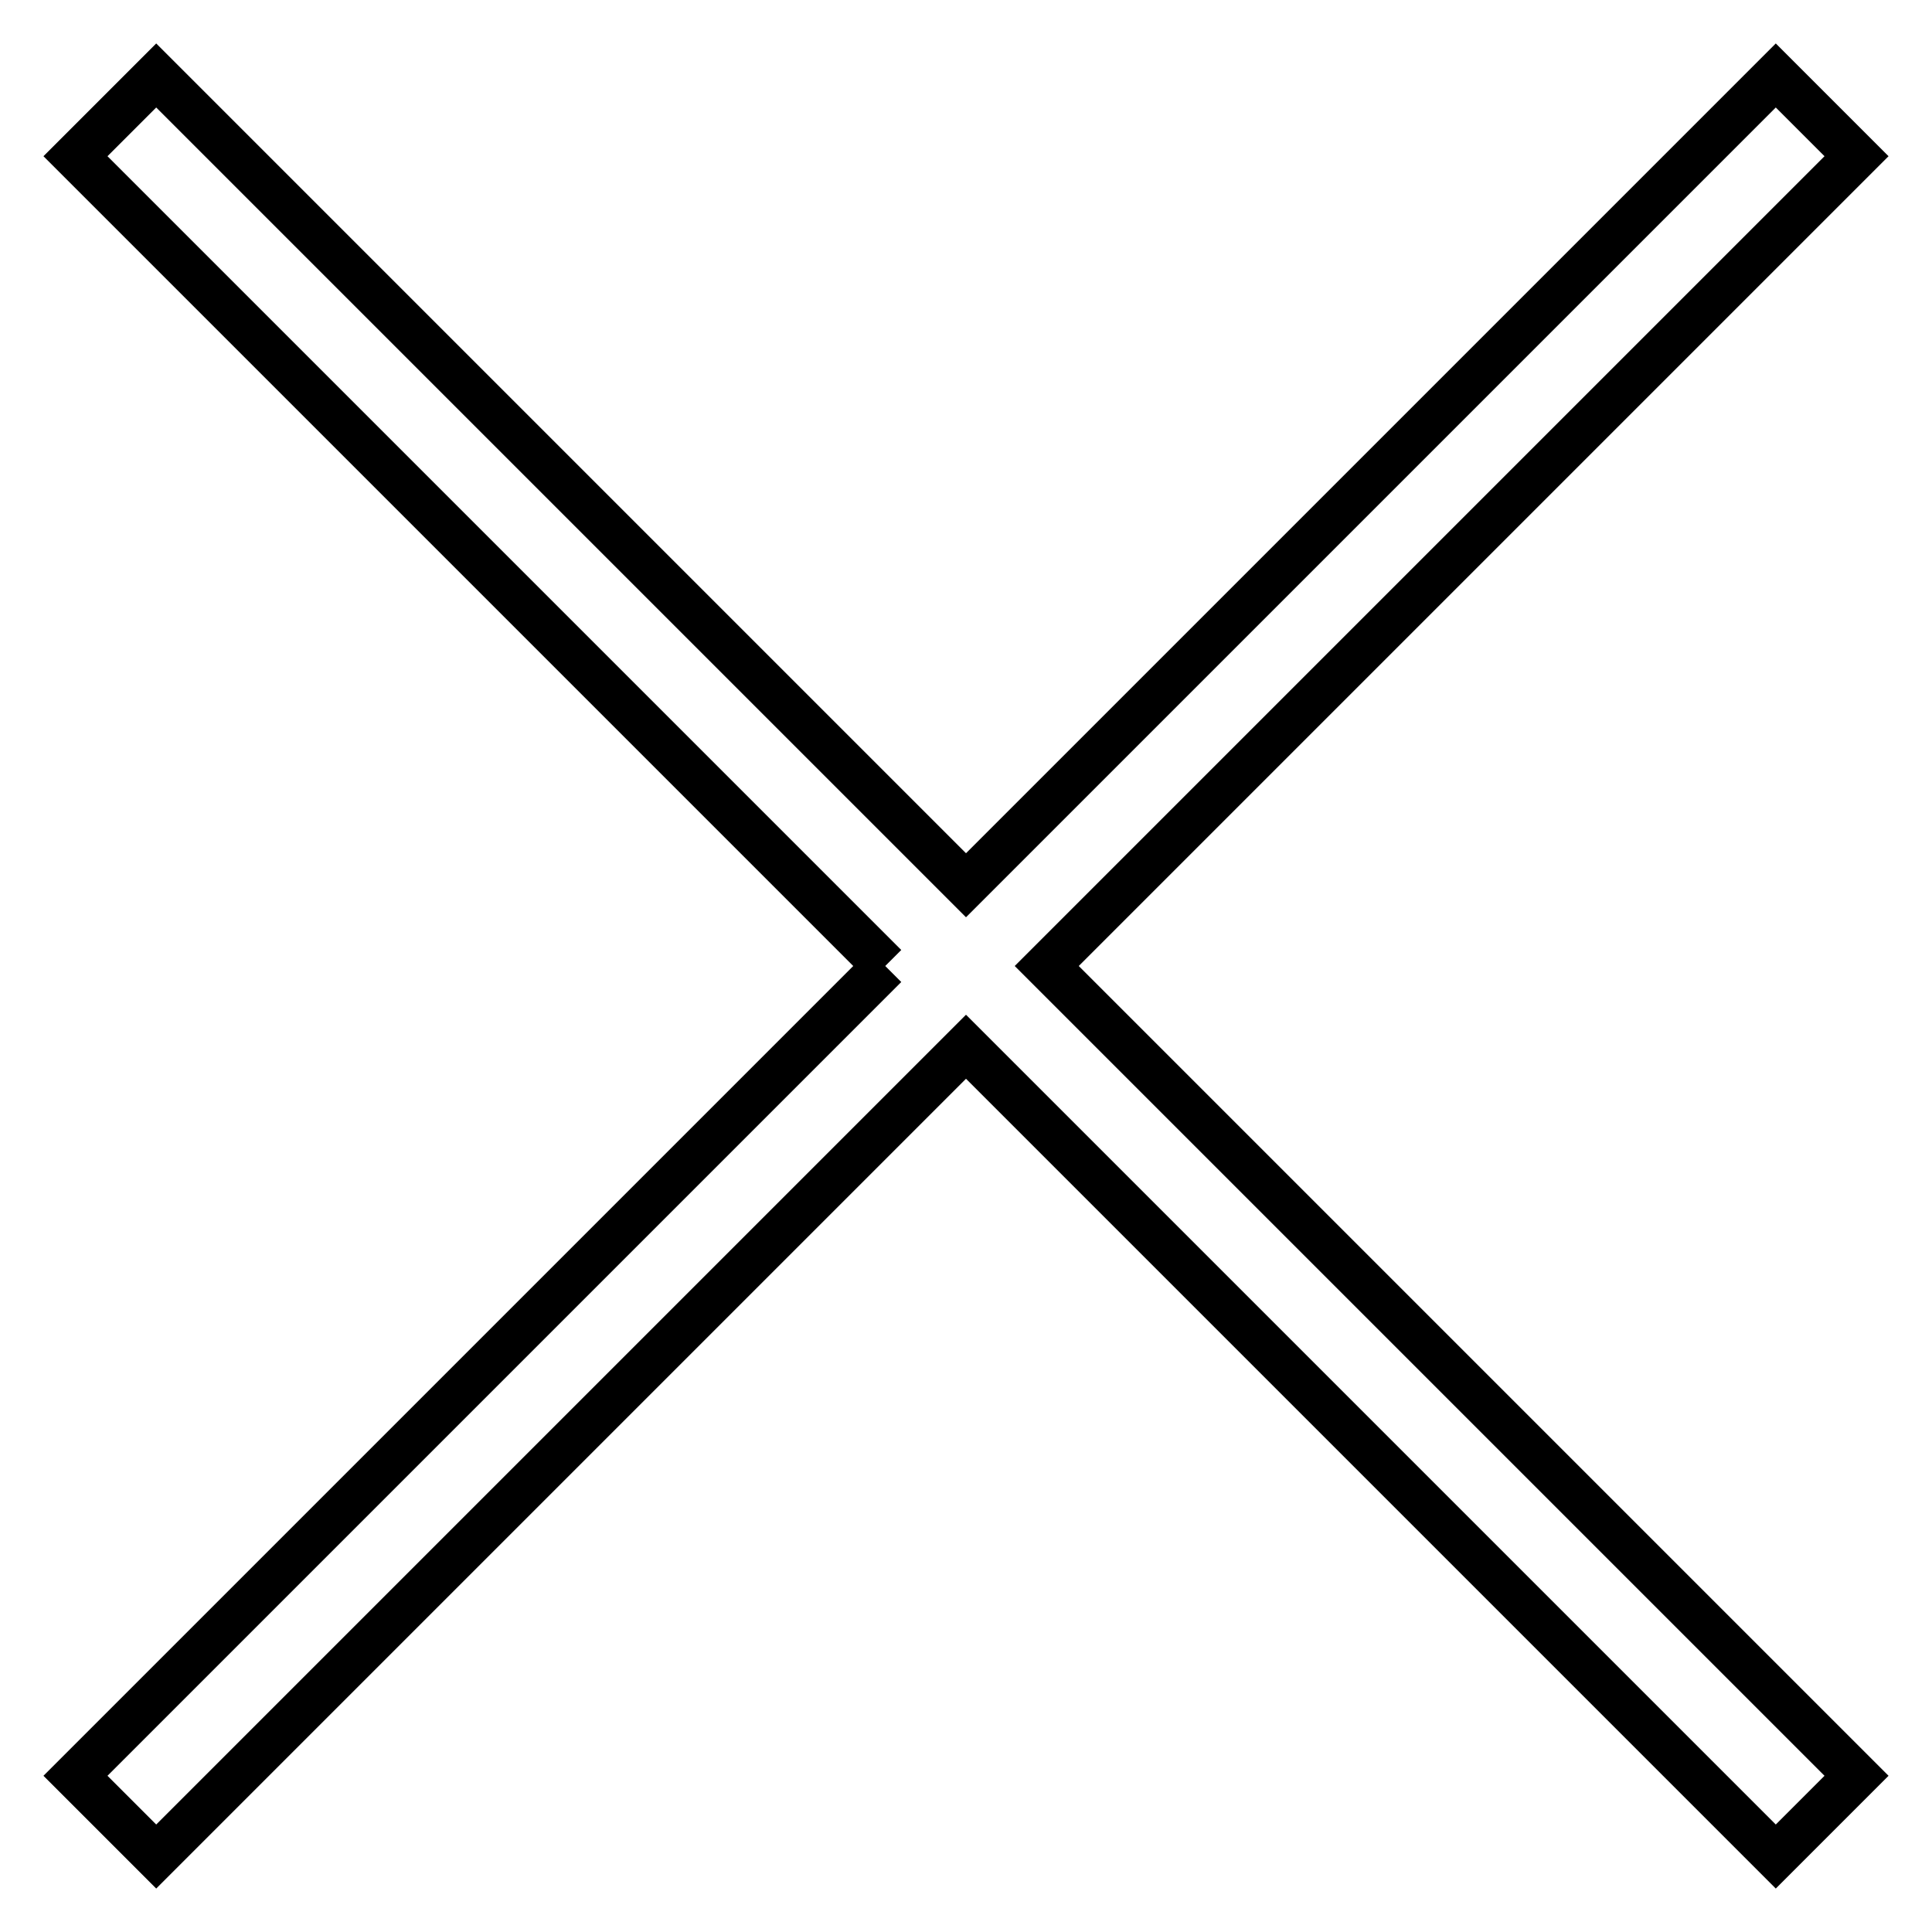 <?xml version="1.0" encoding="utf-8"?>
<!-- Svg Vector Icons : http://www.onlinewebfonts.com/icon -->
<!DOCTYPE svg PUBLIC "-//W3C//DTD SVG 1.1//EN" "http://www.w3.org/Graphics/SVG/1.1/DTD/svg11.dtd">
<svg version="1.1" xmlns="http://www.w3.org/2000/svg" xmlns:xlink="http://www.w3.org/1999/xlink" x="0px" y="0px" viewBox="0 0 256 256" enable-background="new 0 0 256 256" xml:space="preserve">
<g> <path stroke-width="6" fill-opacity="0" stroke="#000000"  d="M117.3,128L10,20.7L20.7,10L128,117.3L235.3,10L246,20.7L138.7,128L246,235.3L235.3,246L128,138.7L20.7,246 L10,235.3L117.3,128L117.3,128 M117.3,128L117.3,128z"/></g>
</svg>